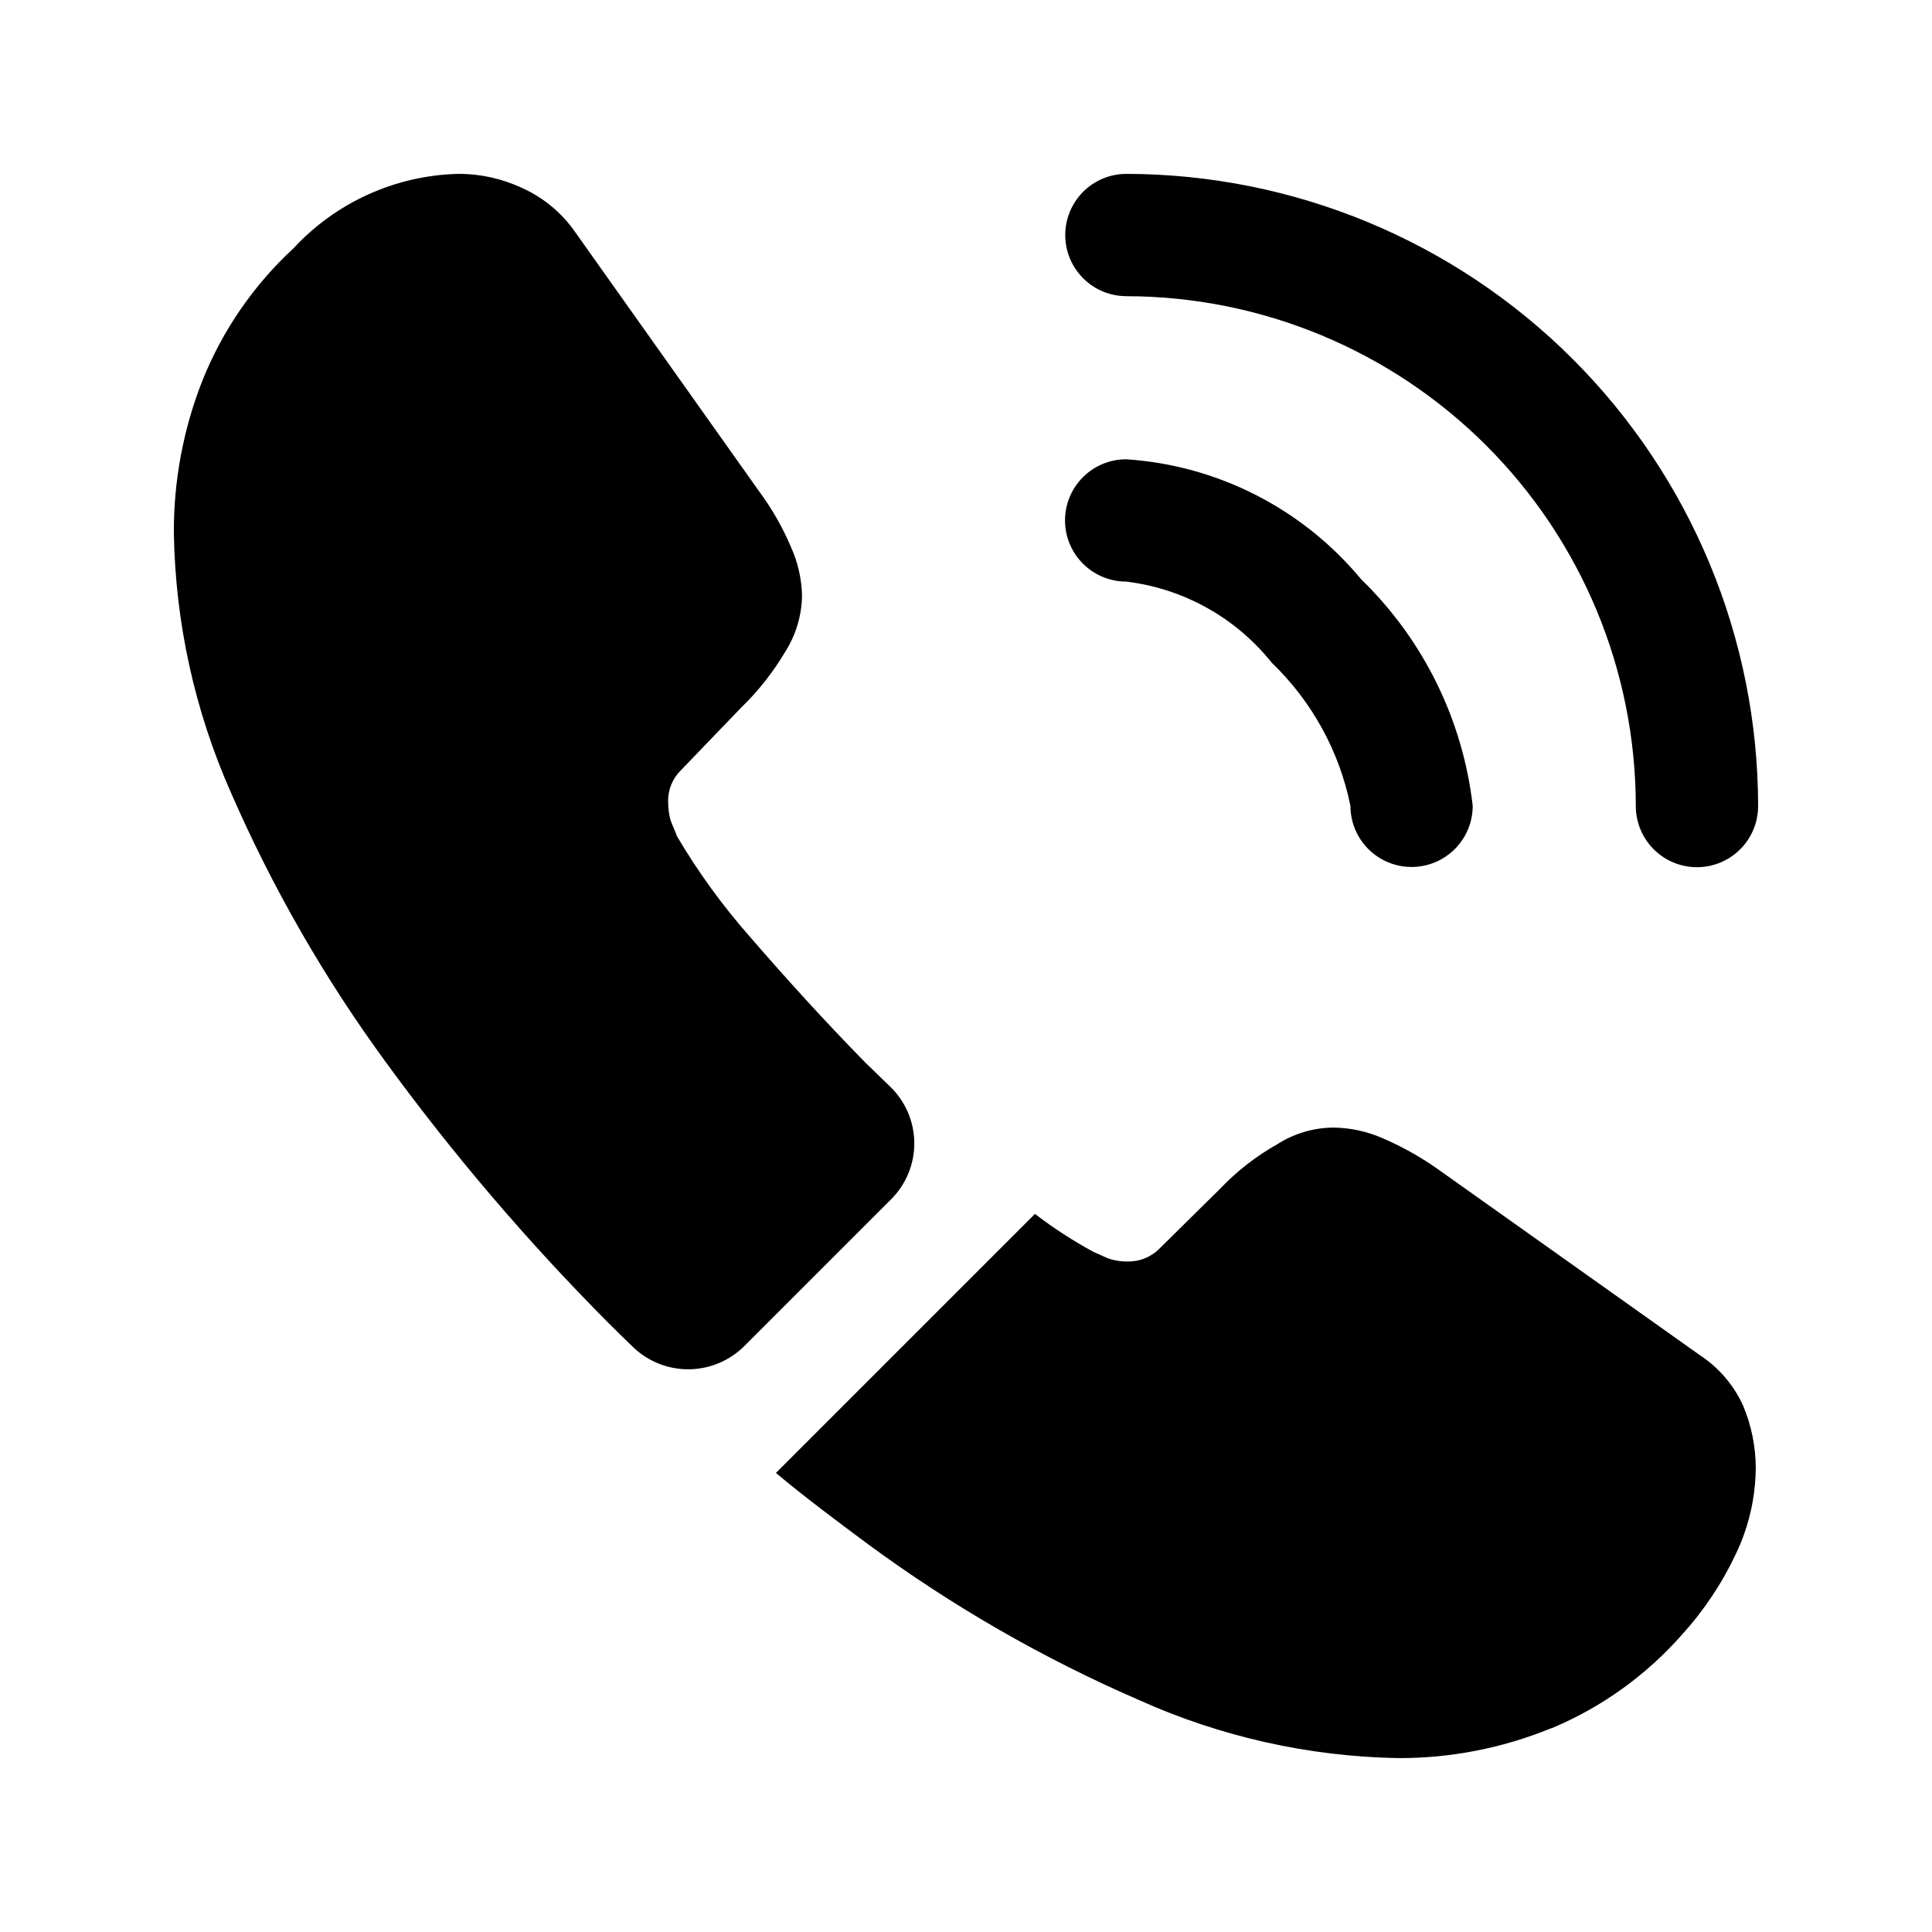<?xml version="1.0" encoding="UTF-8"?>
<!-- The Best Svg Icon site in the world: iconSvg.co, Visit us! https://iconsvg.co -->
<svg fill="#000000" width="800px" height="800px" version="1.1" viewBox="144 144 512 512" xmlns="http://www.w3.org/2000/svg">
 <path d="m426.24 281.92c0-4.297 1.707-8.418 4.746-11.457 3.039-3.039 7.164-4.75 11.461-4.75 24.234 1.594 46.75 13.086 62.254 31.781 16.496 16.004 26.949 37.223 29.586 60.059 0 5.789-3.09 11.141-8.105 14.035-5.012 2.894-11.191 2.894-16.203 0-5.016-2.894-8.105-8.246-8.105-14.035-2.93-14.457-10.195-27.676-20.828-37.902-9.543-11.965-23.406-19.695-38.598-21.523-4.297-0.004-8.418-1.711-11.457-4.75-3.039-3.039-4.75-7.16-4.75-11.457zm16.207-59.426c35.809 0.039 70.137 14.281 95.457 39.602 25.32 25.32 39.562 59.648 39.602 95.457-0.016 4.309 1.684 8.445 4.727 11.496 3.039 3.055 7.172 4.769 11.48 4.769 4.309 0 8.441-1.715 11.48-4.769 3.043-3.051 4.742-7.188 4.727-11.496-0.051-44.402-17.711-86.969-49.105-118.37-31.398-31.395-73.965-49.055-118.37-49.105-5.777 0.02-11.105 3.113-13.988 8.121-2.883 5.004-2.883 11.168 0 16.172 2.883 5.008 8.211 8.102 13.988 8.121zm-62.566 209.45c-2.168-2.082-4.348-4.195-6.539-6.336-10.914-11.125-20.992-22.25-30.438-33.168h-0.004c-7.348-8.316-13.883-17.312-19.52-26.871-0.418-1.258-1.051-2.519-1.68-4.199-0.418-1.574-0.629-3.195-0.633-4.828-0.105-3.144 1.113-6.191 3.359-8.395l15.957-16.586c4.562-4.422 8.516-9.434 11.754-14.902 2.824-4.465 4.348-9.625 4.41-14.906-0.117-4.418-1.117-8.773-2.941-12.805-2.211-5.211-5.027-10.145-8.395-14.691l-48.703-68.645c-3.531-5.125-8.395-9.191-14.066-11.758-5.312-2.508-11.125-3.801-17.004-3.777-16.621 0.406-32.371 7.523-43.66 19.73-10.555 9.746-18.801 21.723-24.141 35.059-5.082 12.898-7.648 26.652-7.559 40.516 0.395 23.66 5.531 47.004 15.113 68.645 11.035 25.305 24.832 49.312 41.145 71.582 17.762 24.328 37.34 47.273 58.57 68.645 2.262 2.262 4.547 4.504 6.852 6.723h-0.004c3.973 3.828 9.289 5.949 14.805 5.898 5.516-0.047 10.797-2.258 14.699-6.152l38.879-38.879c3.988-3.969 6.211-9.379 6.164-15.004-0.051-5.629-2.363-10.996-6.422-14.895zm214.51 71.125-69.484-49.332c-4.602-3.231-9.527-5.973-14.695-8.188-4.047-1.742-8.398-2.672-12.805-2.727-5.285 0.027-10.453 1.559-14.906 4.406-5.594 3.144-10.688 7.106-15.113 11.754l-15.953 15.742v0.004c-2.242 2.344-5.363 3.641-8.605 3.57-1.789 0.043-3.566-0.242-5.25-0.84-1.469-0.629-2.731-1.258-3.777-1.68-5.434-2.949-10.629-6.316-15.535-10.078l-68.645 68.645c7.766 6.508 15.953 12.594 24.141 18.684 22.422 16.539 46.648 30.48 72.215 41.562 21.543 9.676 44.82 14.891 68.434 15.324 13.812 0.062 27.504-2.578 40.305-7.766 0.211 0 0.418-0.211 0.629-0.211 13.203-5.547 24.973-14.016 34.426-24.77 5.801-6.387 10.609-13.605 14.277-21.414 0.789-1.641 1.488-3.32 2.098-5.035 2.059-5.727 3.125-11.762 3.148-17.844-0.039-5.625-1.18-11.188-3.359-16.375-2.5-5.481-6.504-10.137-11.543-13.434z"/>
</svg>